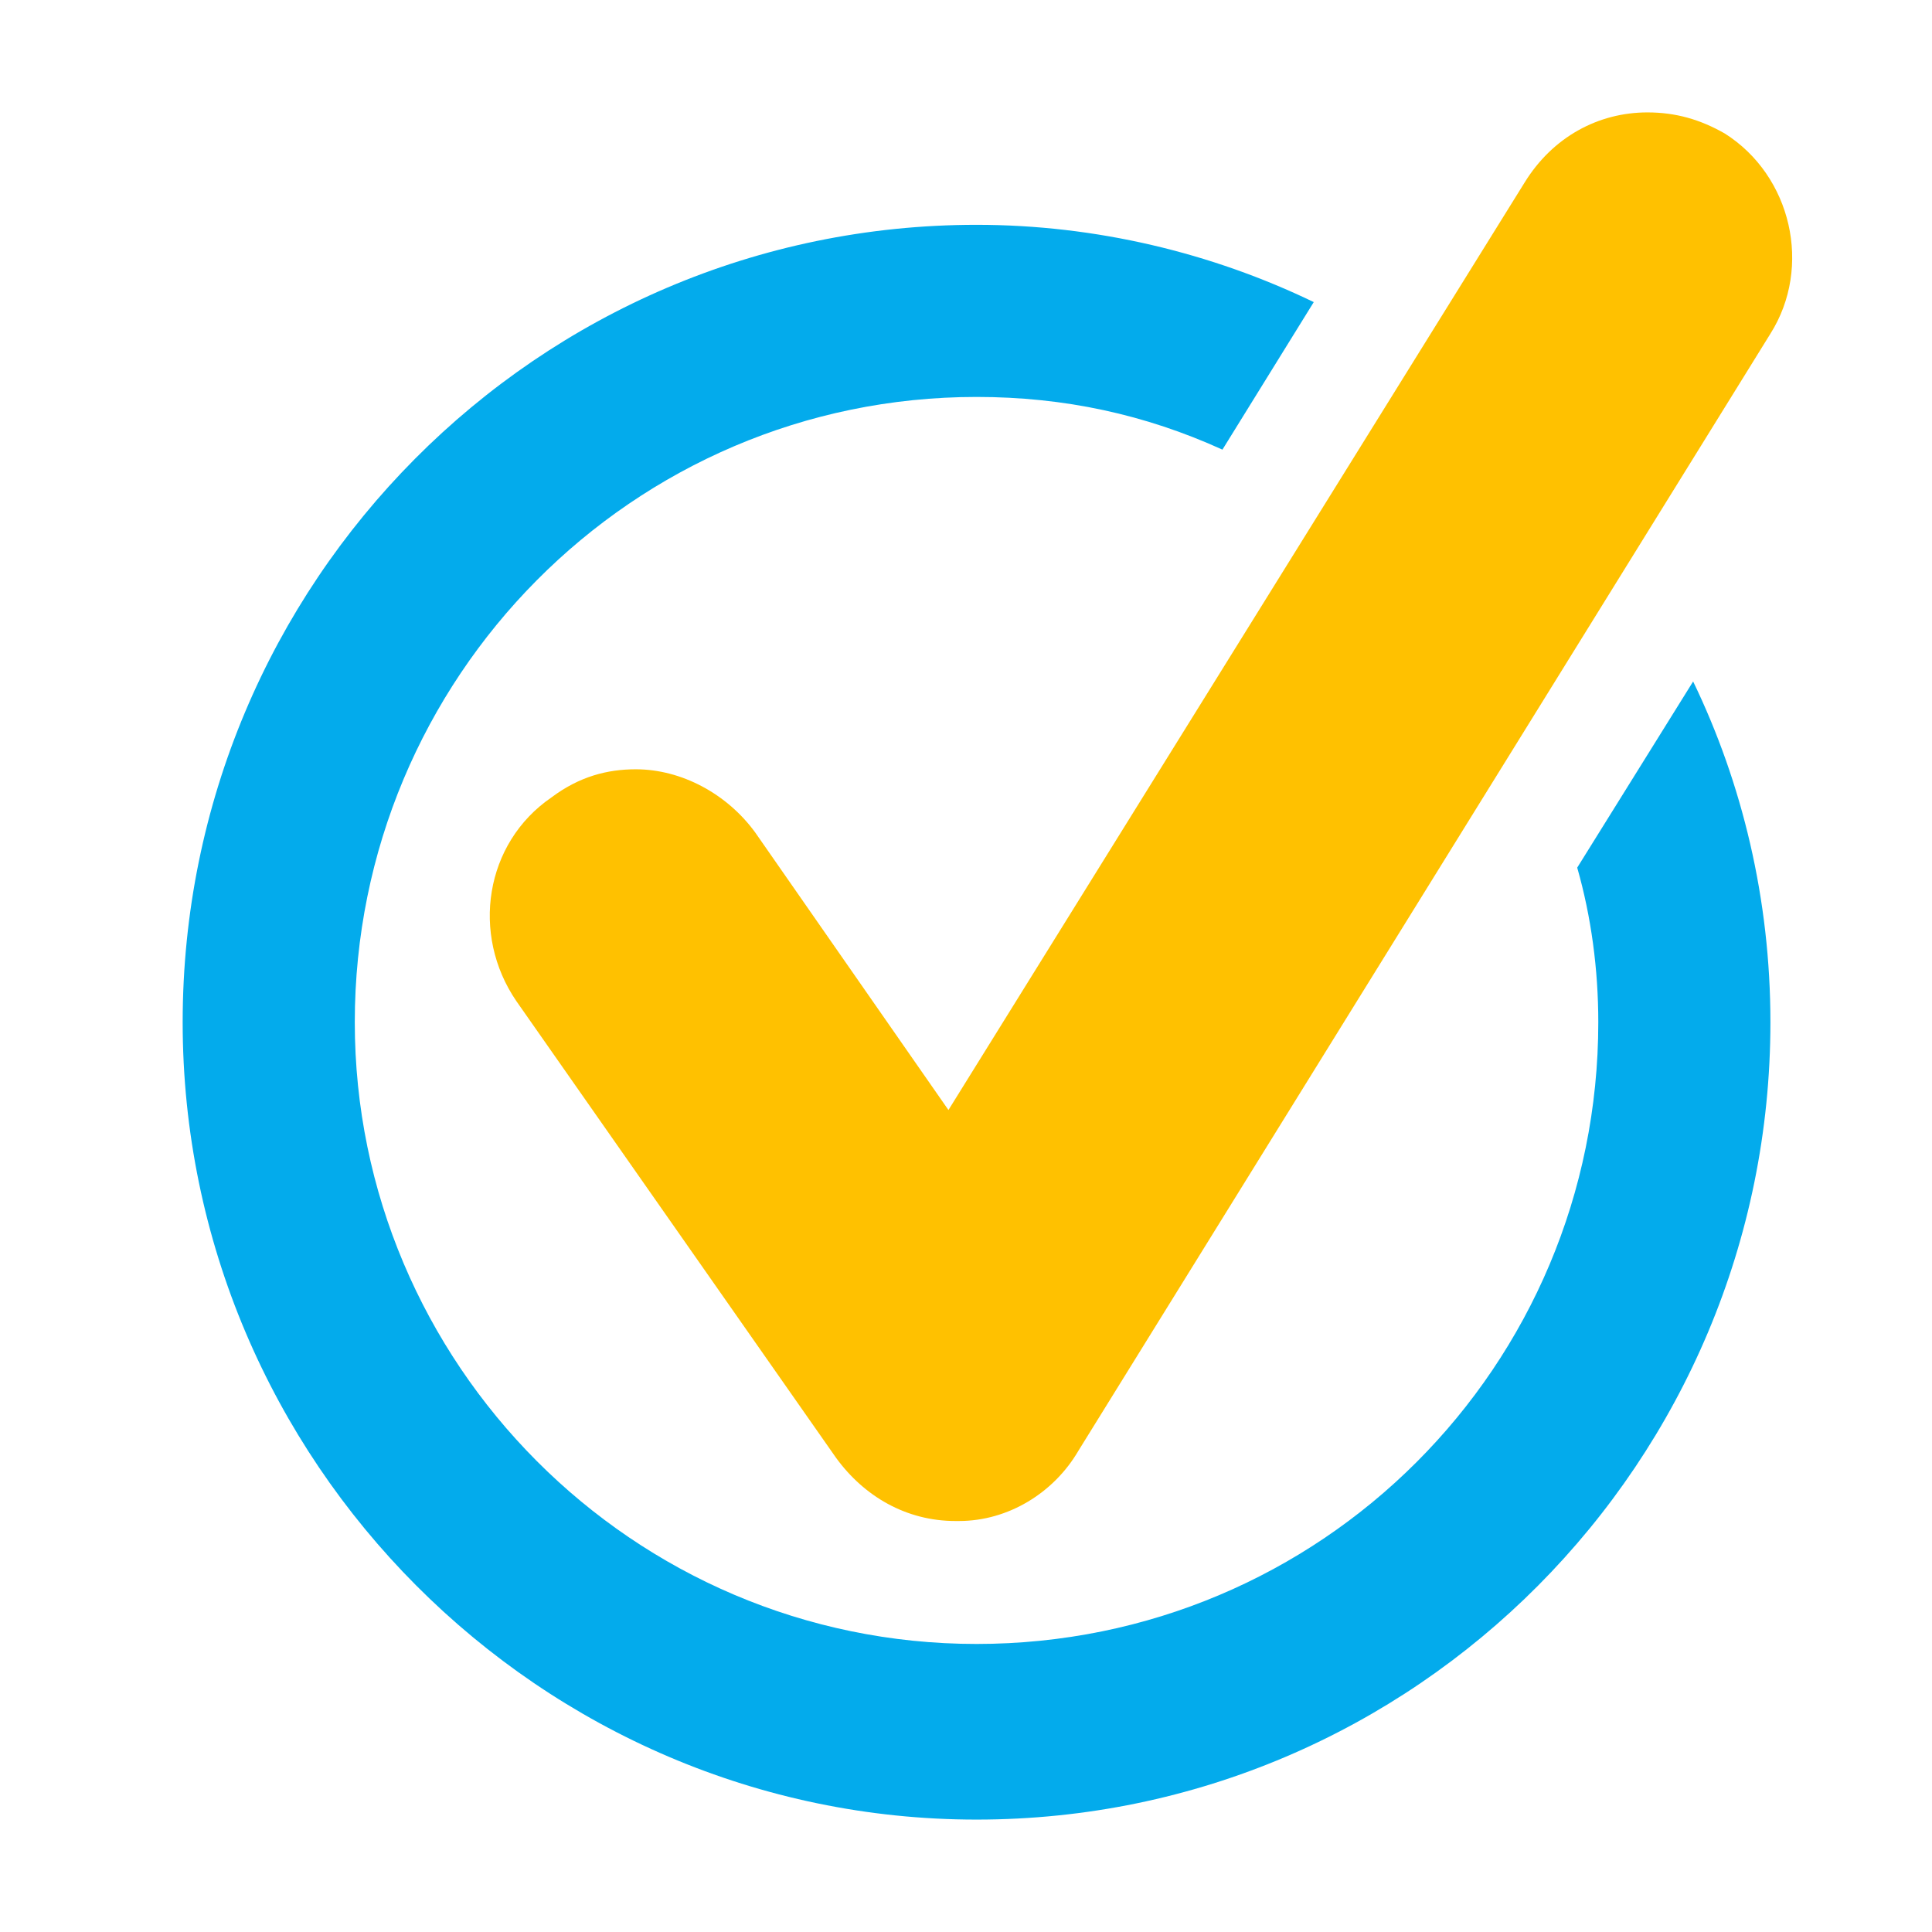 <?xml version="1.0" encoding="utf-8"?>
<!-- Generator: Adobe Illustrator 24.3.0, SVG Export Plug-In . SVG Version: 6.00 Build 0)  -->
<svg version="1.1" id="Layer_1" xmlns="http://www.w3.org/2000/svg" xmlns:xlink="http://www.w3.org/1999/xlink" x="0px" y="0px"
	 viewBox="0 0 55 55" style="enable-background:new 0 0 55 55;" xml:space="preserve">
<style type="text/css">
	.st0{fill:#03ABEC;}
	.st1{fill:#FFC100;}
</style>
<path class="st0" d="M48.2,19.4l-3.3,5.3c0.4,1.4,0.6,2.9,0.6,4.4c0,9.8-7.9,17.7-17.7,17.7s-17.7-8-17.7-17.7
	c0-9.8,7.9-17.8,17.7-17.8c2.5,0,4.8,0.5,7,1.5l2.6-4.2c-2.9-1.4-6.2-2.2-9.6-2.2C15.3,6.4,5.2,16.6,5.2,29.1s10.2,22.7,22.6,22.7
	c12.5,0,22.6-10.2,22.6-22.7C50.4,25.6,49.6,22.3,48.2,19.4z"/>
<path class="st1" d="M49.1,3.8c-0.7-0.4-1.4-0.6-2.2-0.6c-1.4,0-2.7,0.7-3.5,2L27,31.6l-5.5-7.9c-0.8-1.1-2.1-1.8-3.4-1.8
	c-0.8,0-1.6,0.2-2.4,0.8c-1.9,1.3-2.3,3.9-1,5.8l9.1,13c0.8,1.1,2,1.8,3.4,1.8h0.1c1.4,0,2.7-0.8,3.4-2L50.4,9.5
	C51.6,7.6,51,5,49.1,3.8z"/>
</svg>
